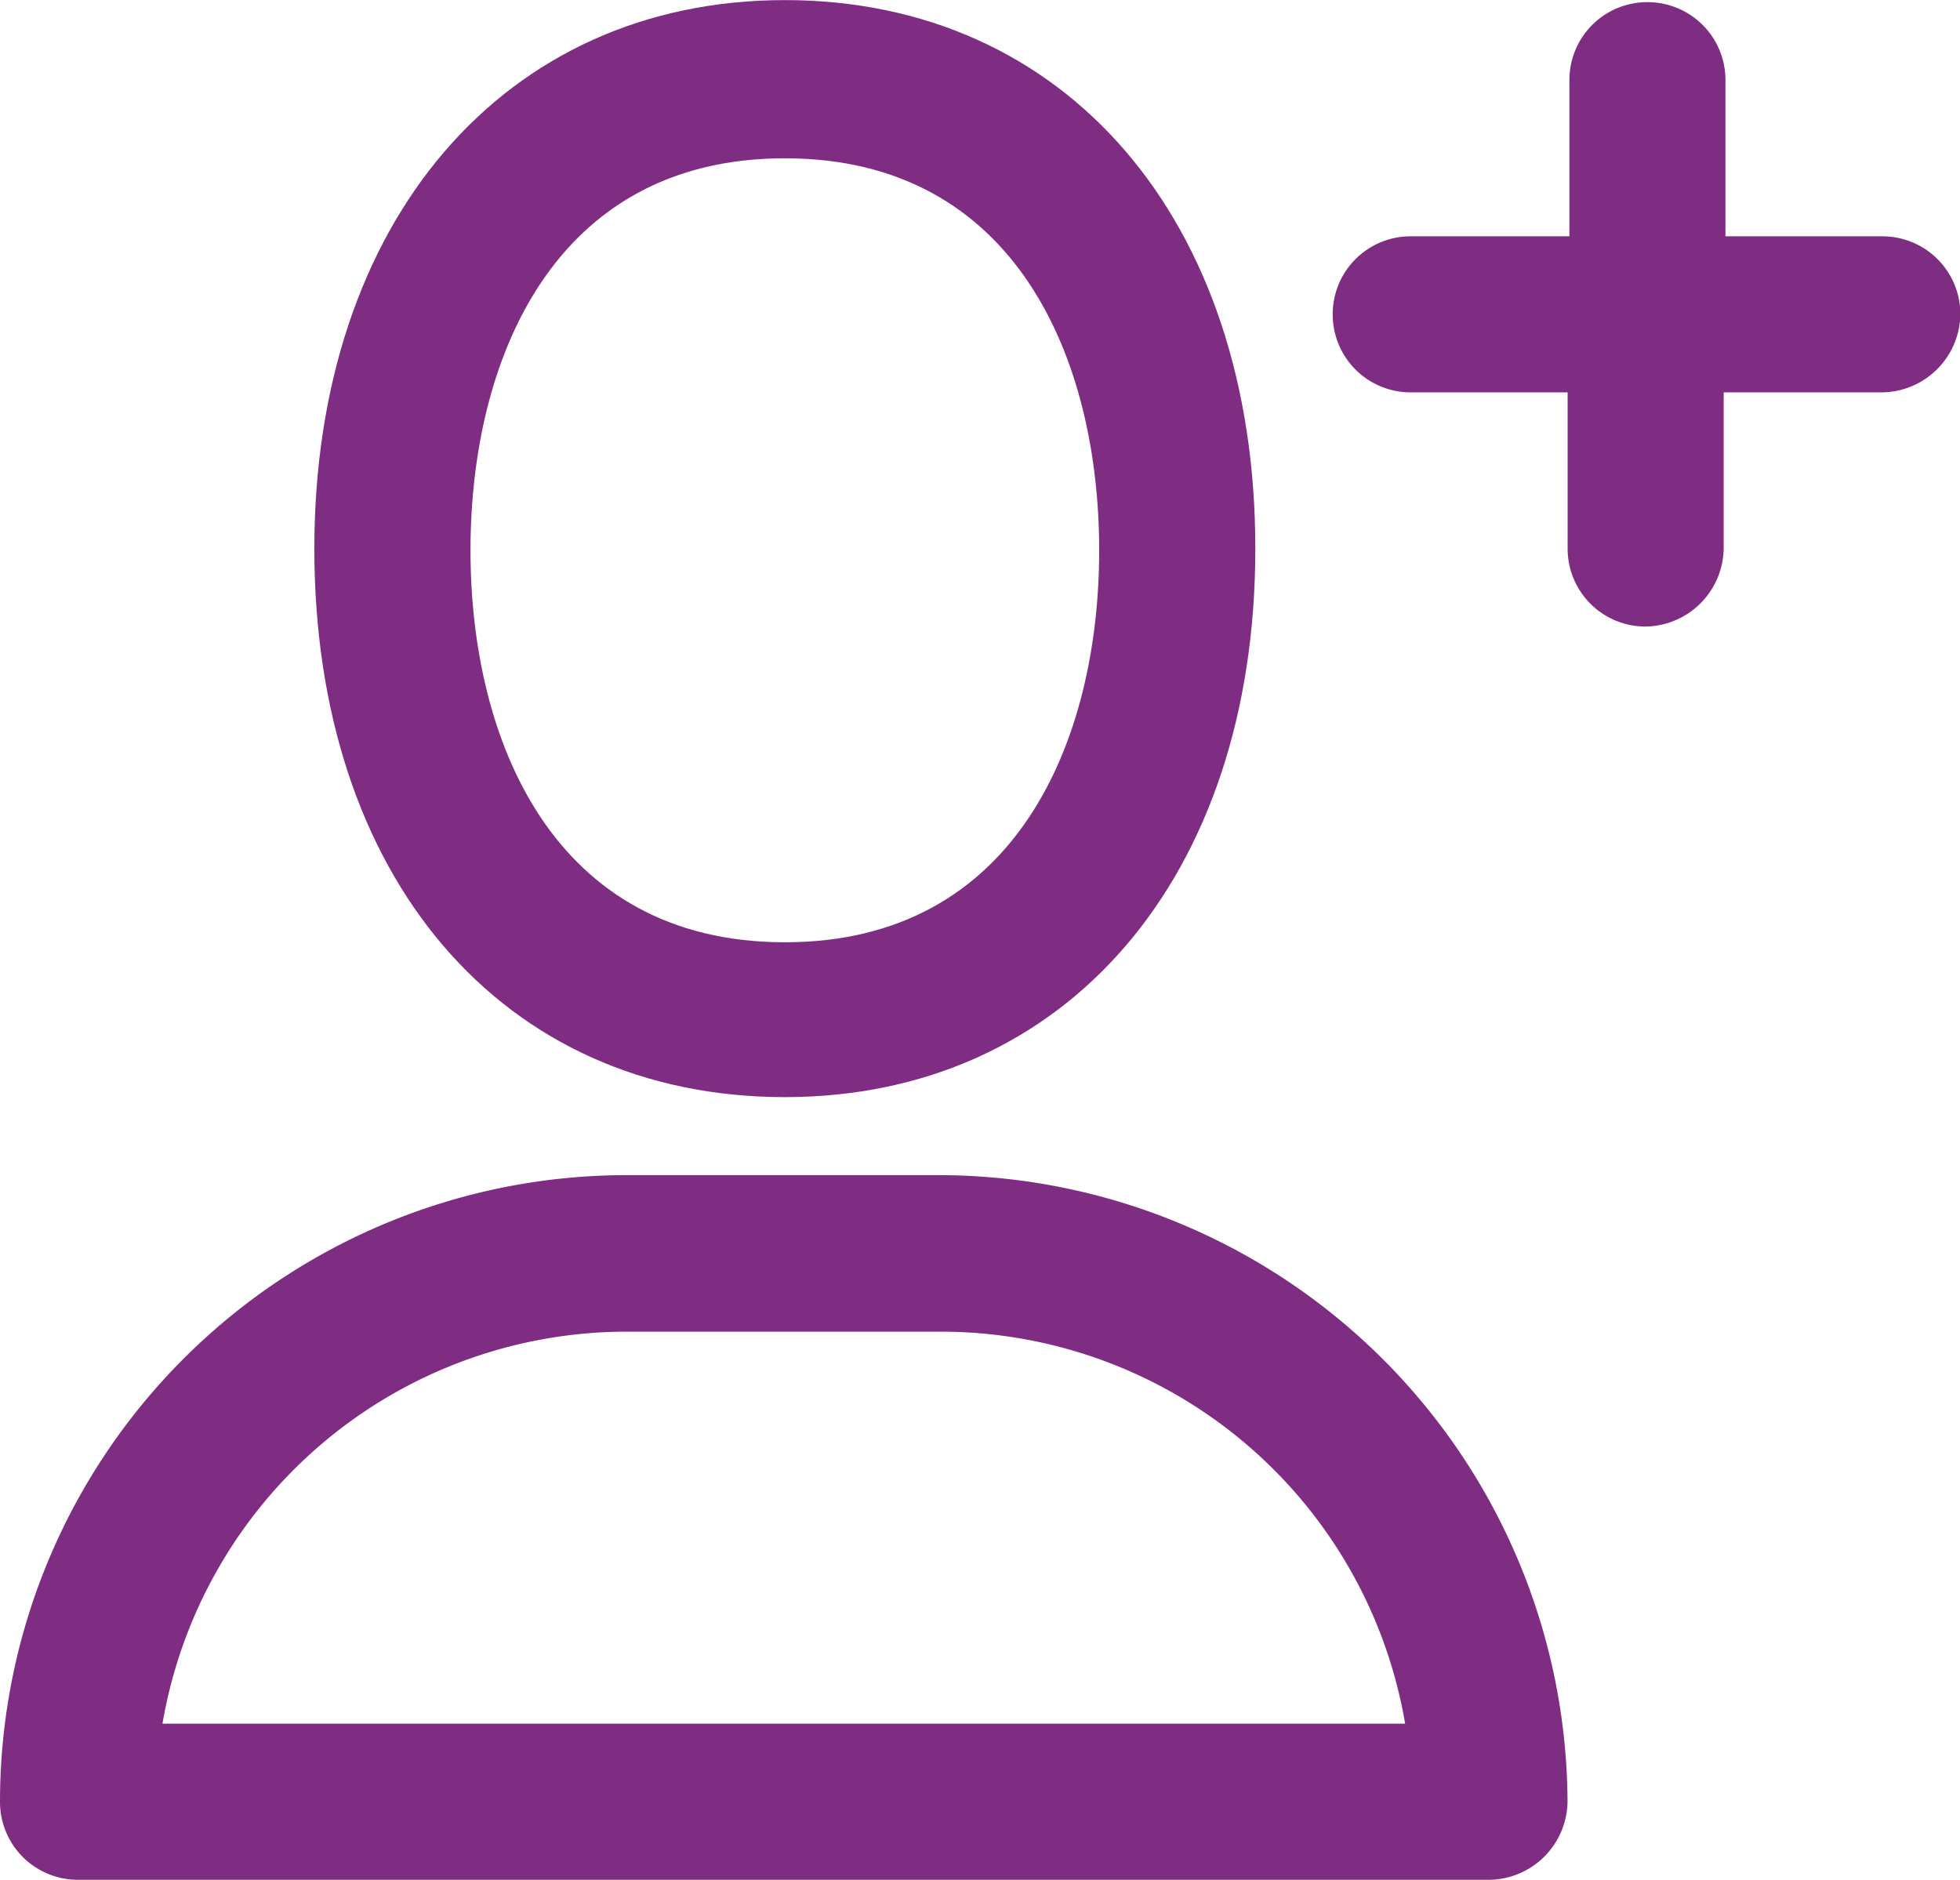 <svg xmlns="http://www.w3.org/2000/svg" width="21" height="20.141" viewBox="0 0 21 20.141">
  <g id="Group_531" transform="translate(66.2 -907.6)">
    <path id="Path_1259" d="M-46.259,919.355c3.007,0,5.041-2.351,5.041-5.877s-2.034-5.877-5.041-5.877-5.041,2.374-5.041,5.877C-51.3,917-49.288,919.355-46.259,919.355Zm0-10.059c2.487,0,3.368,2.17,3.368,4.2s-.882,4.2-3.368,4.2-3.368-2.17-3.368-4.2.882-4.2,3.368-4.2Z" transform="translate(-11.532)" fill="#7f2d82"/>
    <path id="Path_1260" d="M-56.118,963.3h-3.368a6.715,6.715,0,0,0-6.714,6.714.834.834,0,0,0,.836.836h15.123a.849.849,0,0,0,.836-.836h0A6.744,6.744,0,0,0-56.118,963.3Zm-8.341,5.877a5.048,5.048,0,0,1,4.973-4.2h3.368a5.048,5.048,0,0,1,4.973,4.2Z" transform="translate(0 -43.109)" fill="#7f2d82"/>
    <path id="Path_1261" d="M2.877,910.209H1.2v-1.673a.834.834,0,0,0-.836-.836h0a.834.834,0,0,0-.836.836h0v1.673h-1.7a.834.834,0,0,0-.836.836h0a.834.834,0,0,0,.836.836H-.491v1.673a.834.834,0,0,0,.836.836h0a.849.849,0,0,0,.836-.836h0v-1.673h1.7a.849.849,0,0,0,.836-.836h0a.835.835,0,0,0-.836-.836Z" transform="translate(-48.913 -0.077)" fill="#7f2d82"/>
  </g>
</svg>
